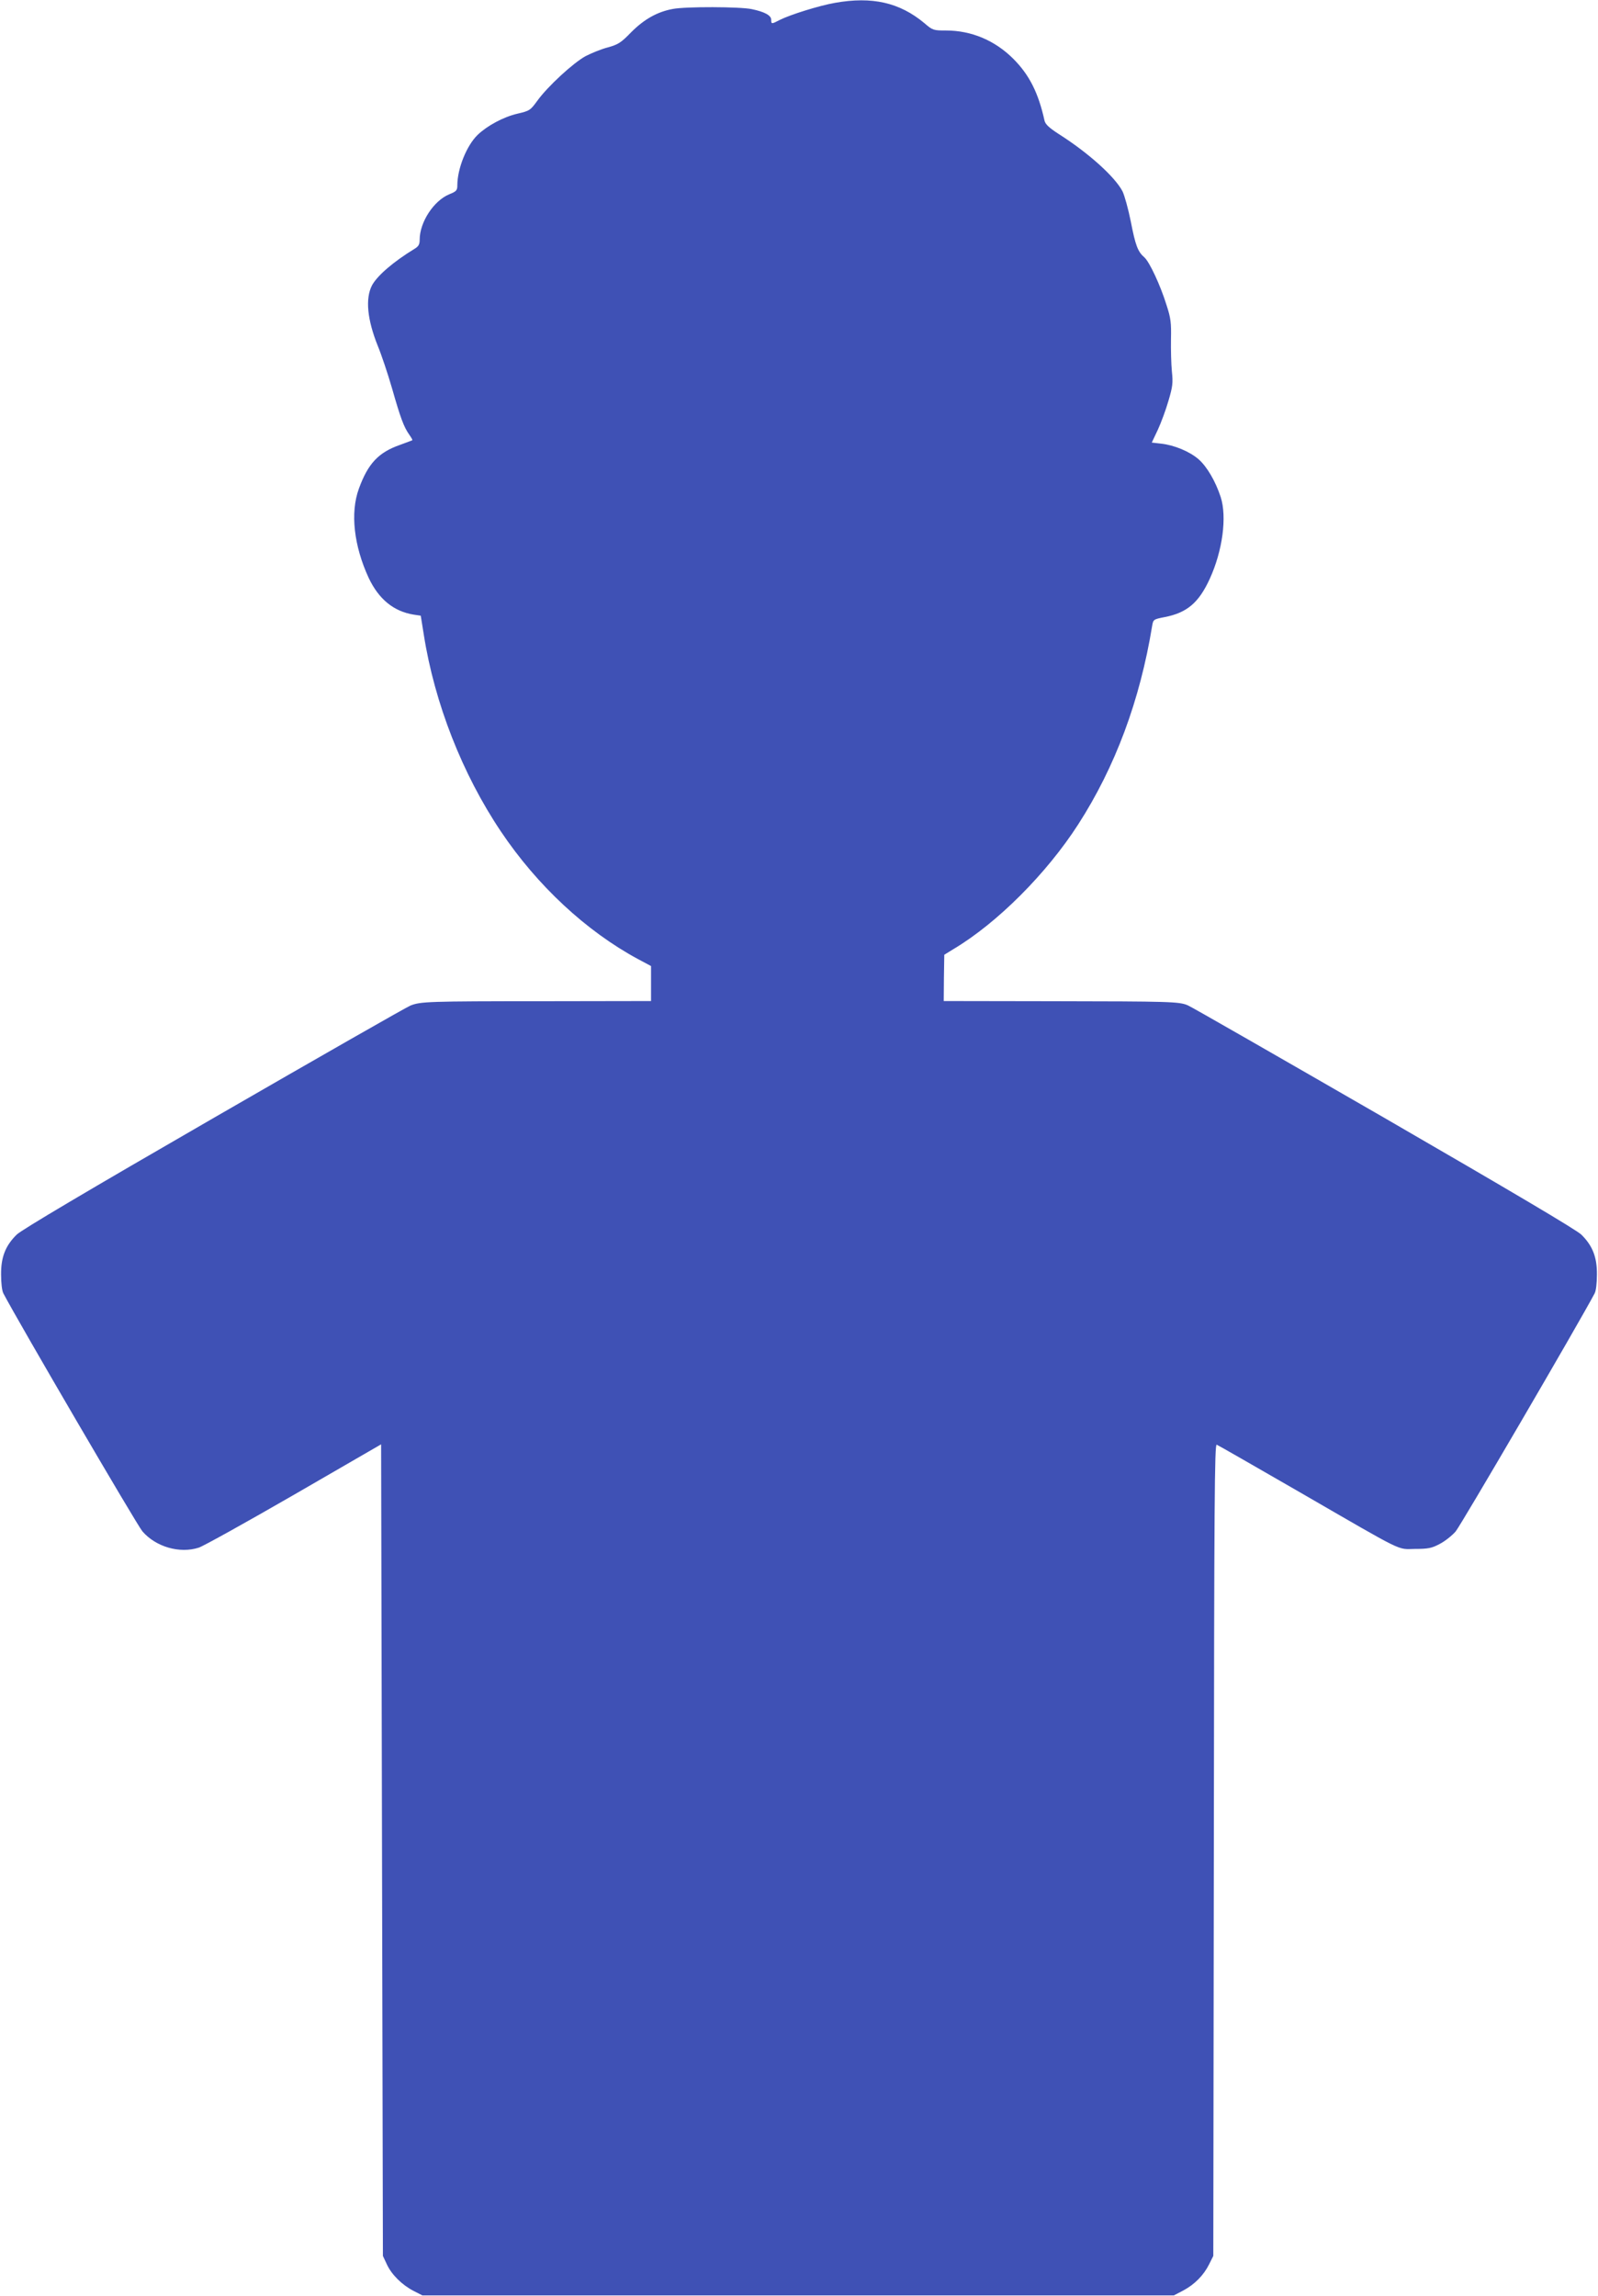 <?xml version="1.0" standalone="no"?>
<!DOCTYPE svg PUBLIC "-//W3C//DTD SVG 20010904//EN"
 "http://www.w3.org/TR/2001/REC-SVG-20010904/DTD/svg10.dtd">
<svg version="1.0" xmlns="http://www.w3.org/2000/svg"
 width="891pt" height="1280pt" viewBox="0 0 891 1280"
 preserveAspectRatio="xMidYMid meet">
<g transform="translate(0,1280) scale(0.1,-0.1)"
fill="#3f51b5" stroke="none">
<path d="M4655 12784 c-86 -15 -247 -65 -307 -95 -46 -24 -48 -24 -48 1 0 24
-36 44 -108 59 -65 14 -370 15 -441 1 -87 -16 -160 -58 -231 -129 -57 -59 -73
-69 -130 -85 -36 -9 -92 -32 -125 -49 -68 -37 -212 -169 -270 -250 -38 -52
-42 -55 -111 -71 -77 -18 -168 -67 -221 -118 -61 -59 -113 -188 -113 -281 0
-28 -5 -34 -45 -50 -87 -36 -165 -156 -165 -253 0 -26 -6 -37 -27 -50 -120
-73 -210 -151 -239 -205 -38 -74 -26 -191 32 -336 20 -48 56 -155 80 -238 47
-165 66 -216 96 -258 11 -16 19 -29 17 -31 -2 -1 -33 -13 -69 -26 -120 -42
-178 -104 -229 -244 -49 -134 -28 -319 55 -498 56 -118 139 -186 250 -204 l40
-6 17 -106 c60 -382 215 -777 430 -1097 202 -301 475 -555 764 -711 l73 -39 0
-97 0 -98 -602 -1 c-642 0 -683 -2 -739 -24 -21 -8 -513 -289 -1095 -625 -707
-408 -1073 -625 -1101 -652 -62 -61 -88 -125 -87 -223 0 -46 5 -91 13 -105 85
-162 746 -1293 775 -1326 75 -87 208 -125 314 -91 27 9 266 142 533 296 l484
280 5 -2262 5 -2262 22 -47 c26 -57 85 -115 149 -148 l49 -25 2095 0 2095 0
52 27 c64 34 115 86 145 147 l23 46 3 2264 c2 1951 4 2262 16 2258 8 -3 217
-123 465 -266 595 -344 538 -316 641 -315 72 0 93 4 136 27 28 14 69 46 90 70
29 34 690 1166 775 1327 8 14 13 59 13 105 1 98 -25 162 -87 223 -28 27 -395
244 -1102 653 -583 336 -1074 618 -1092 625 -48 21 -100 22 -754 23 l-607 1 1
129 2 129 52 32 c243 145 518 420 695 695 206 320 344 690 412 1106 6 36 8 37
69 49 125 24 191 80 252 213 72 157 97 346 61 457 -29 88 -76 168 -122 209
-50 44 -137 80 -210 88 l-52 6 34 72 c18 39 45 112 59 161 23 78 26 99 19 164
-4 41 -6 122 -5 180 2 90 -1 117 -25 190 -34 110 -95 240 -123 265 -37 32 -50
66 -76 200 -14 70 -35 145 -46 168 -42 81 -189 214 -356 320 -54 35 -74 54
-79 74 -34 155 -85 256 -174 345 -103 103 -234 158 -376 158 -69 0 -74 1 -120
41 -138 115 -291 150 -499 113z"/>
</g>
</svg>
